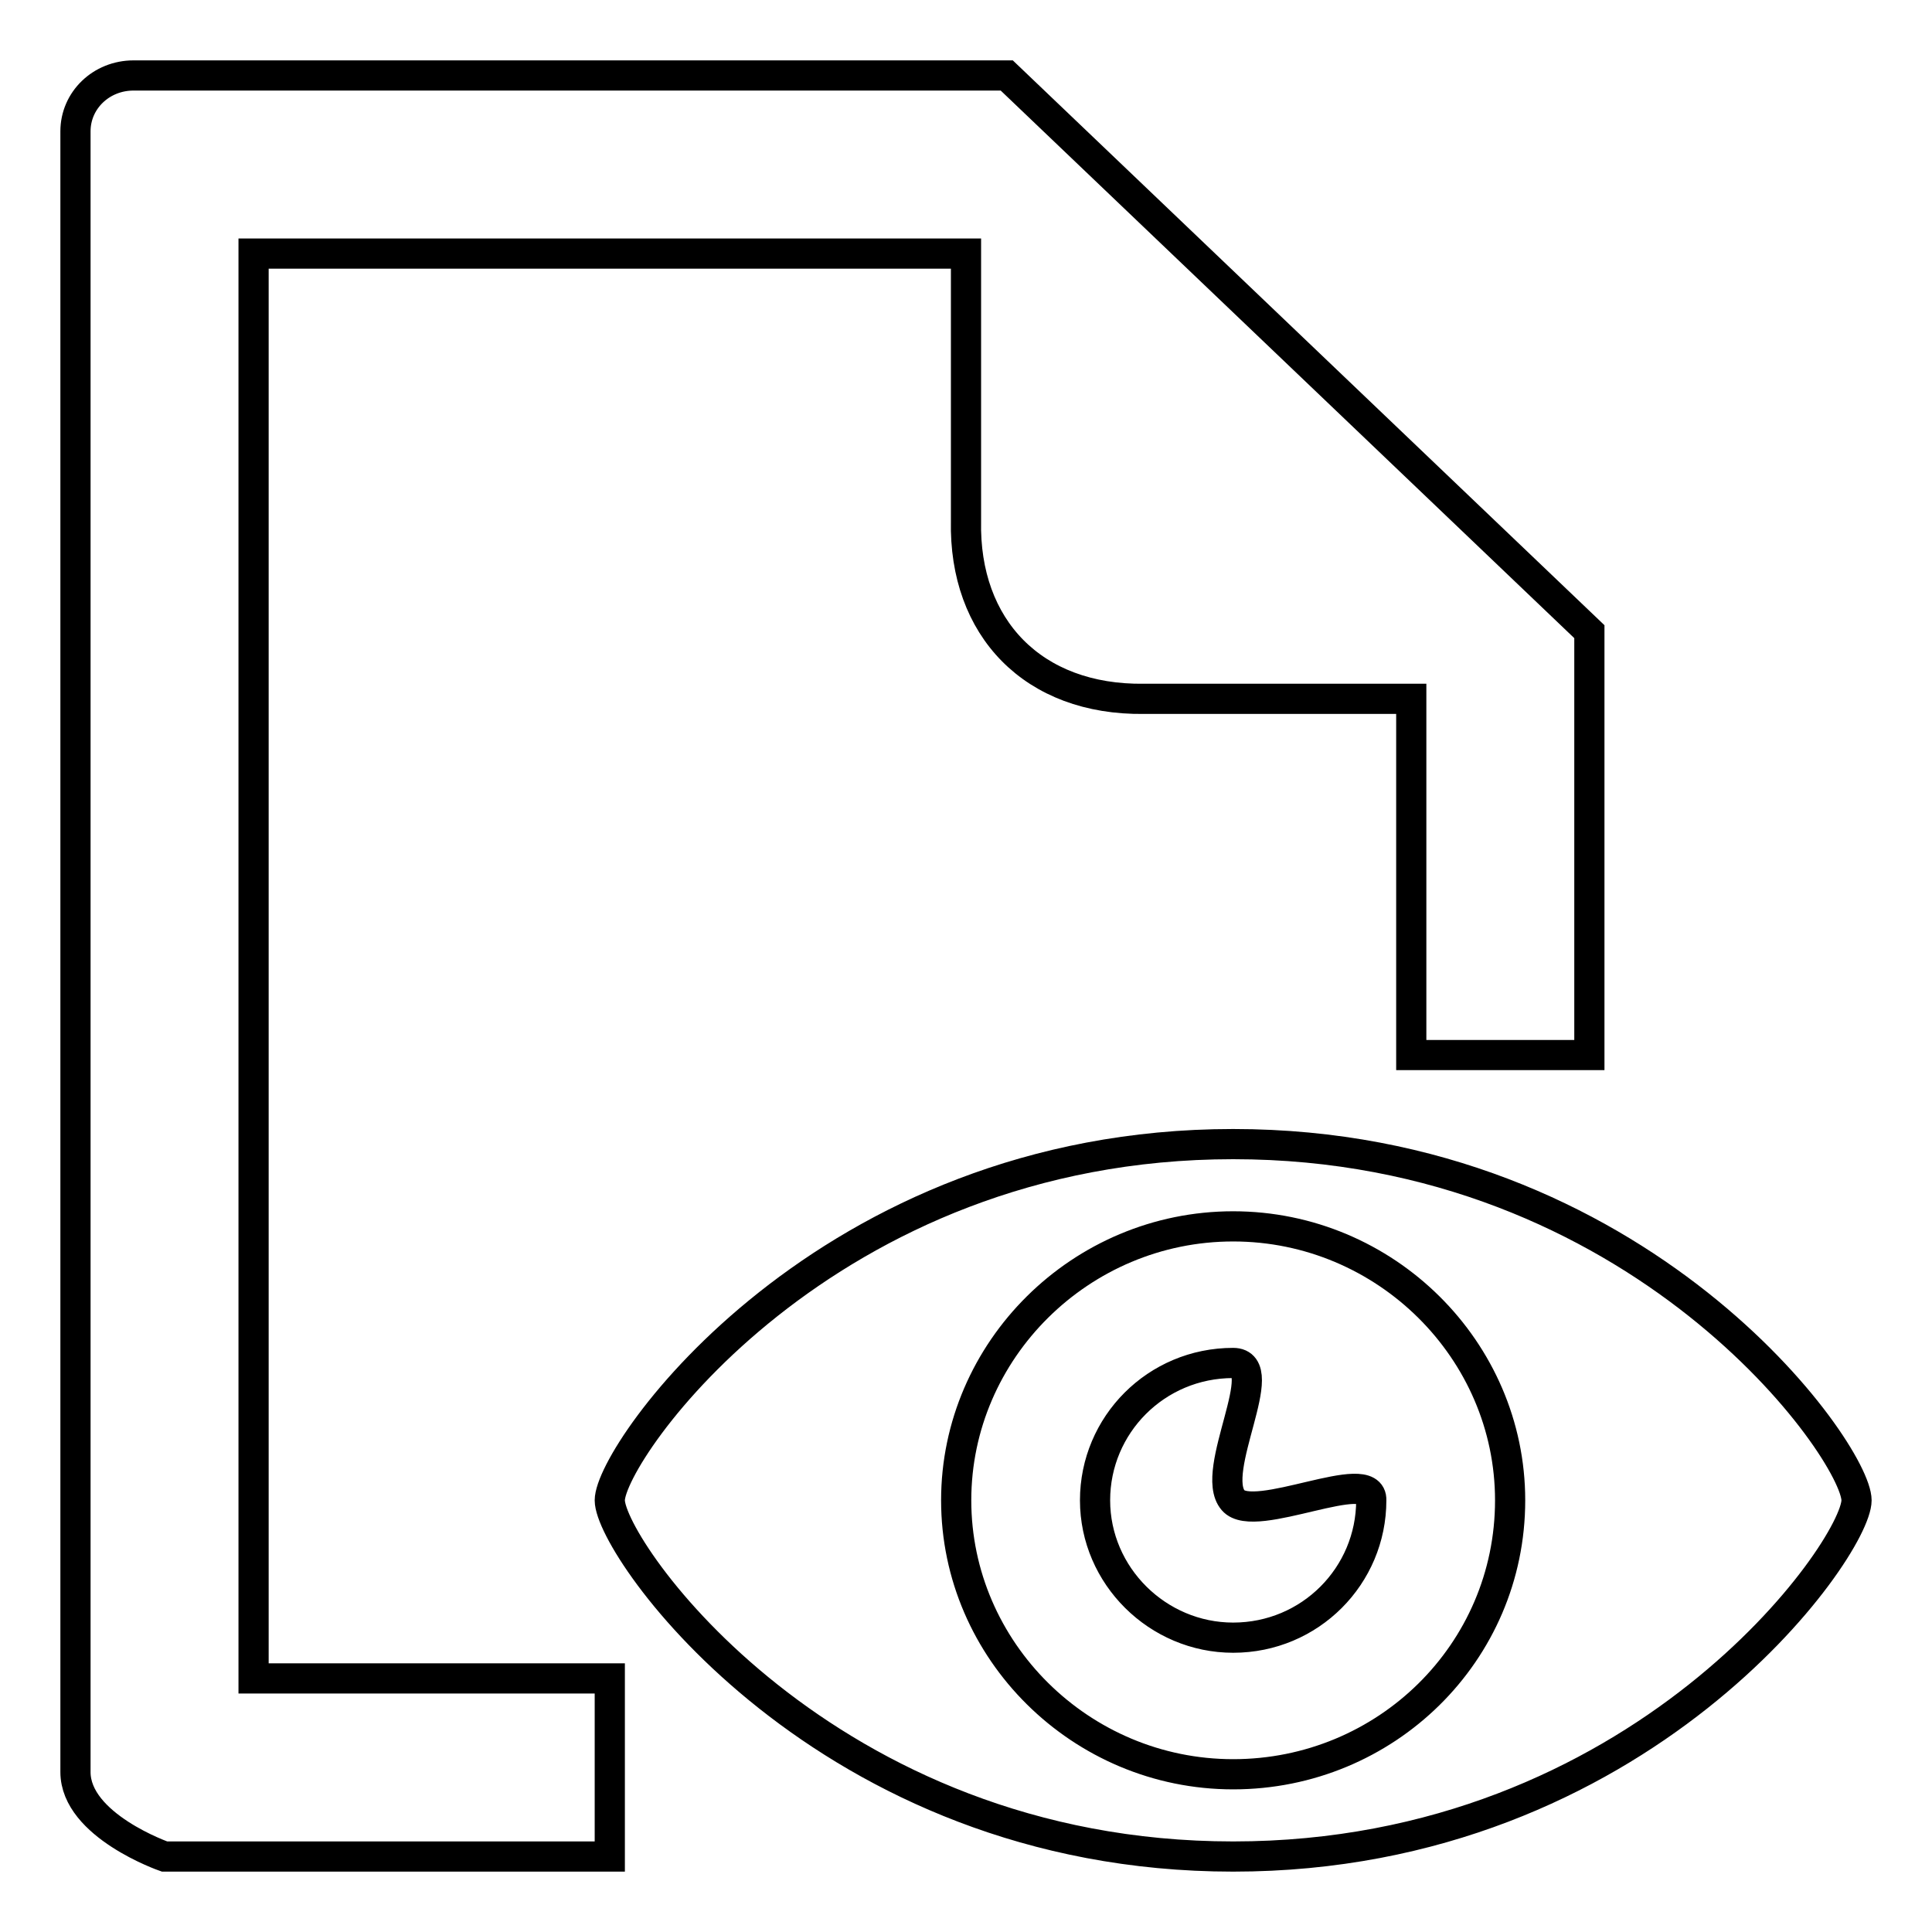 <?xml version="1.0" encoding="utf-8"?>
<!-- Svg Vector Icons : http://www.onlinewebfonts.com/icon -->
<!DOCTYPE svg PUBLIC "-//W3C//DTD SVG 1.1//EN" "http://www.w3.org/Graphics/SVG/1.1/DTD/svg11.dtd">
<svg version="1.1" xmlns="http://www.w3.org/2000/svg" xmlns:xlink="http://www.w3.org/1999/xlink" x="0px" y="0px" viewBox="0 0 256 256" enable-background="new 0 0 256 256" xml:space="preserve">
<g> <path stroke-width="4" fill-opacity="0" stroke="#000000"  d="M33.6,33.6H128V69c-0.3,14.2,8.9,23.8,23.6,23.6H187v47.2h23.6V83.7L133.4,10L17.7,10 c-4.3,0-7.7,3.3-7.7,7.4c0,0,0,171.5,0,217.4c0,7.1,11.8,11.2,11.8,11.2h59v-23.6H33.6V33.6z M163.4,198.8 c-3.3-3.8,5.4-18.2,0-18.2c-10.2,0-18.3,8.2-18.3,18.2c0,10,8.3,18.2,18.3,18.2c10.2,0,18.3-8.2,18.3-18.2 C181.9,194.1,166.2,202.1,163.4,198.8z M163.4,151.6c-54.1,0-82.6,40.8-82.6,47.2c0,6.4,28.5,47.2,82.6,47.2s82.6-40.8,82.6-47.2 C246,192.4,217.5,151.6,163.4,151.6z M163.4,235.1c-20.2,0-36.7-16.4-36.7-36.3c0-19.9,16.5-36.3,36.7-36.3 c20.2,0,36.7,16.4,36.7,36.3C200.1,219,183.6,235.1,163.4,235.1z"/></g>
</svg>